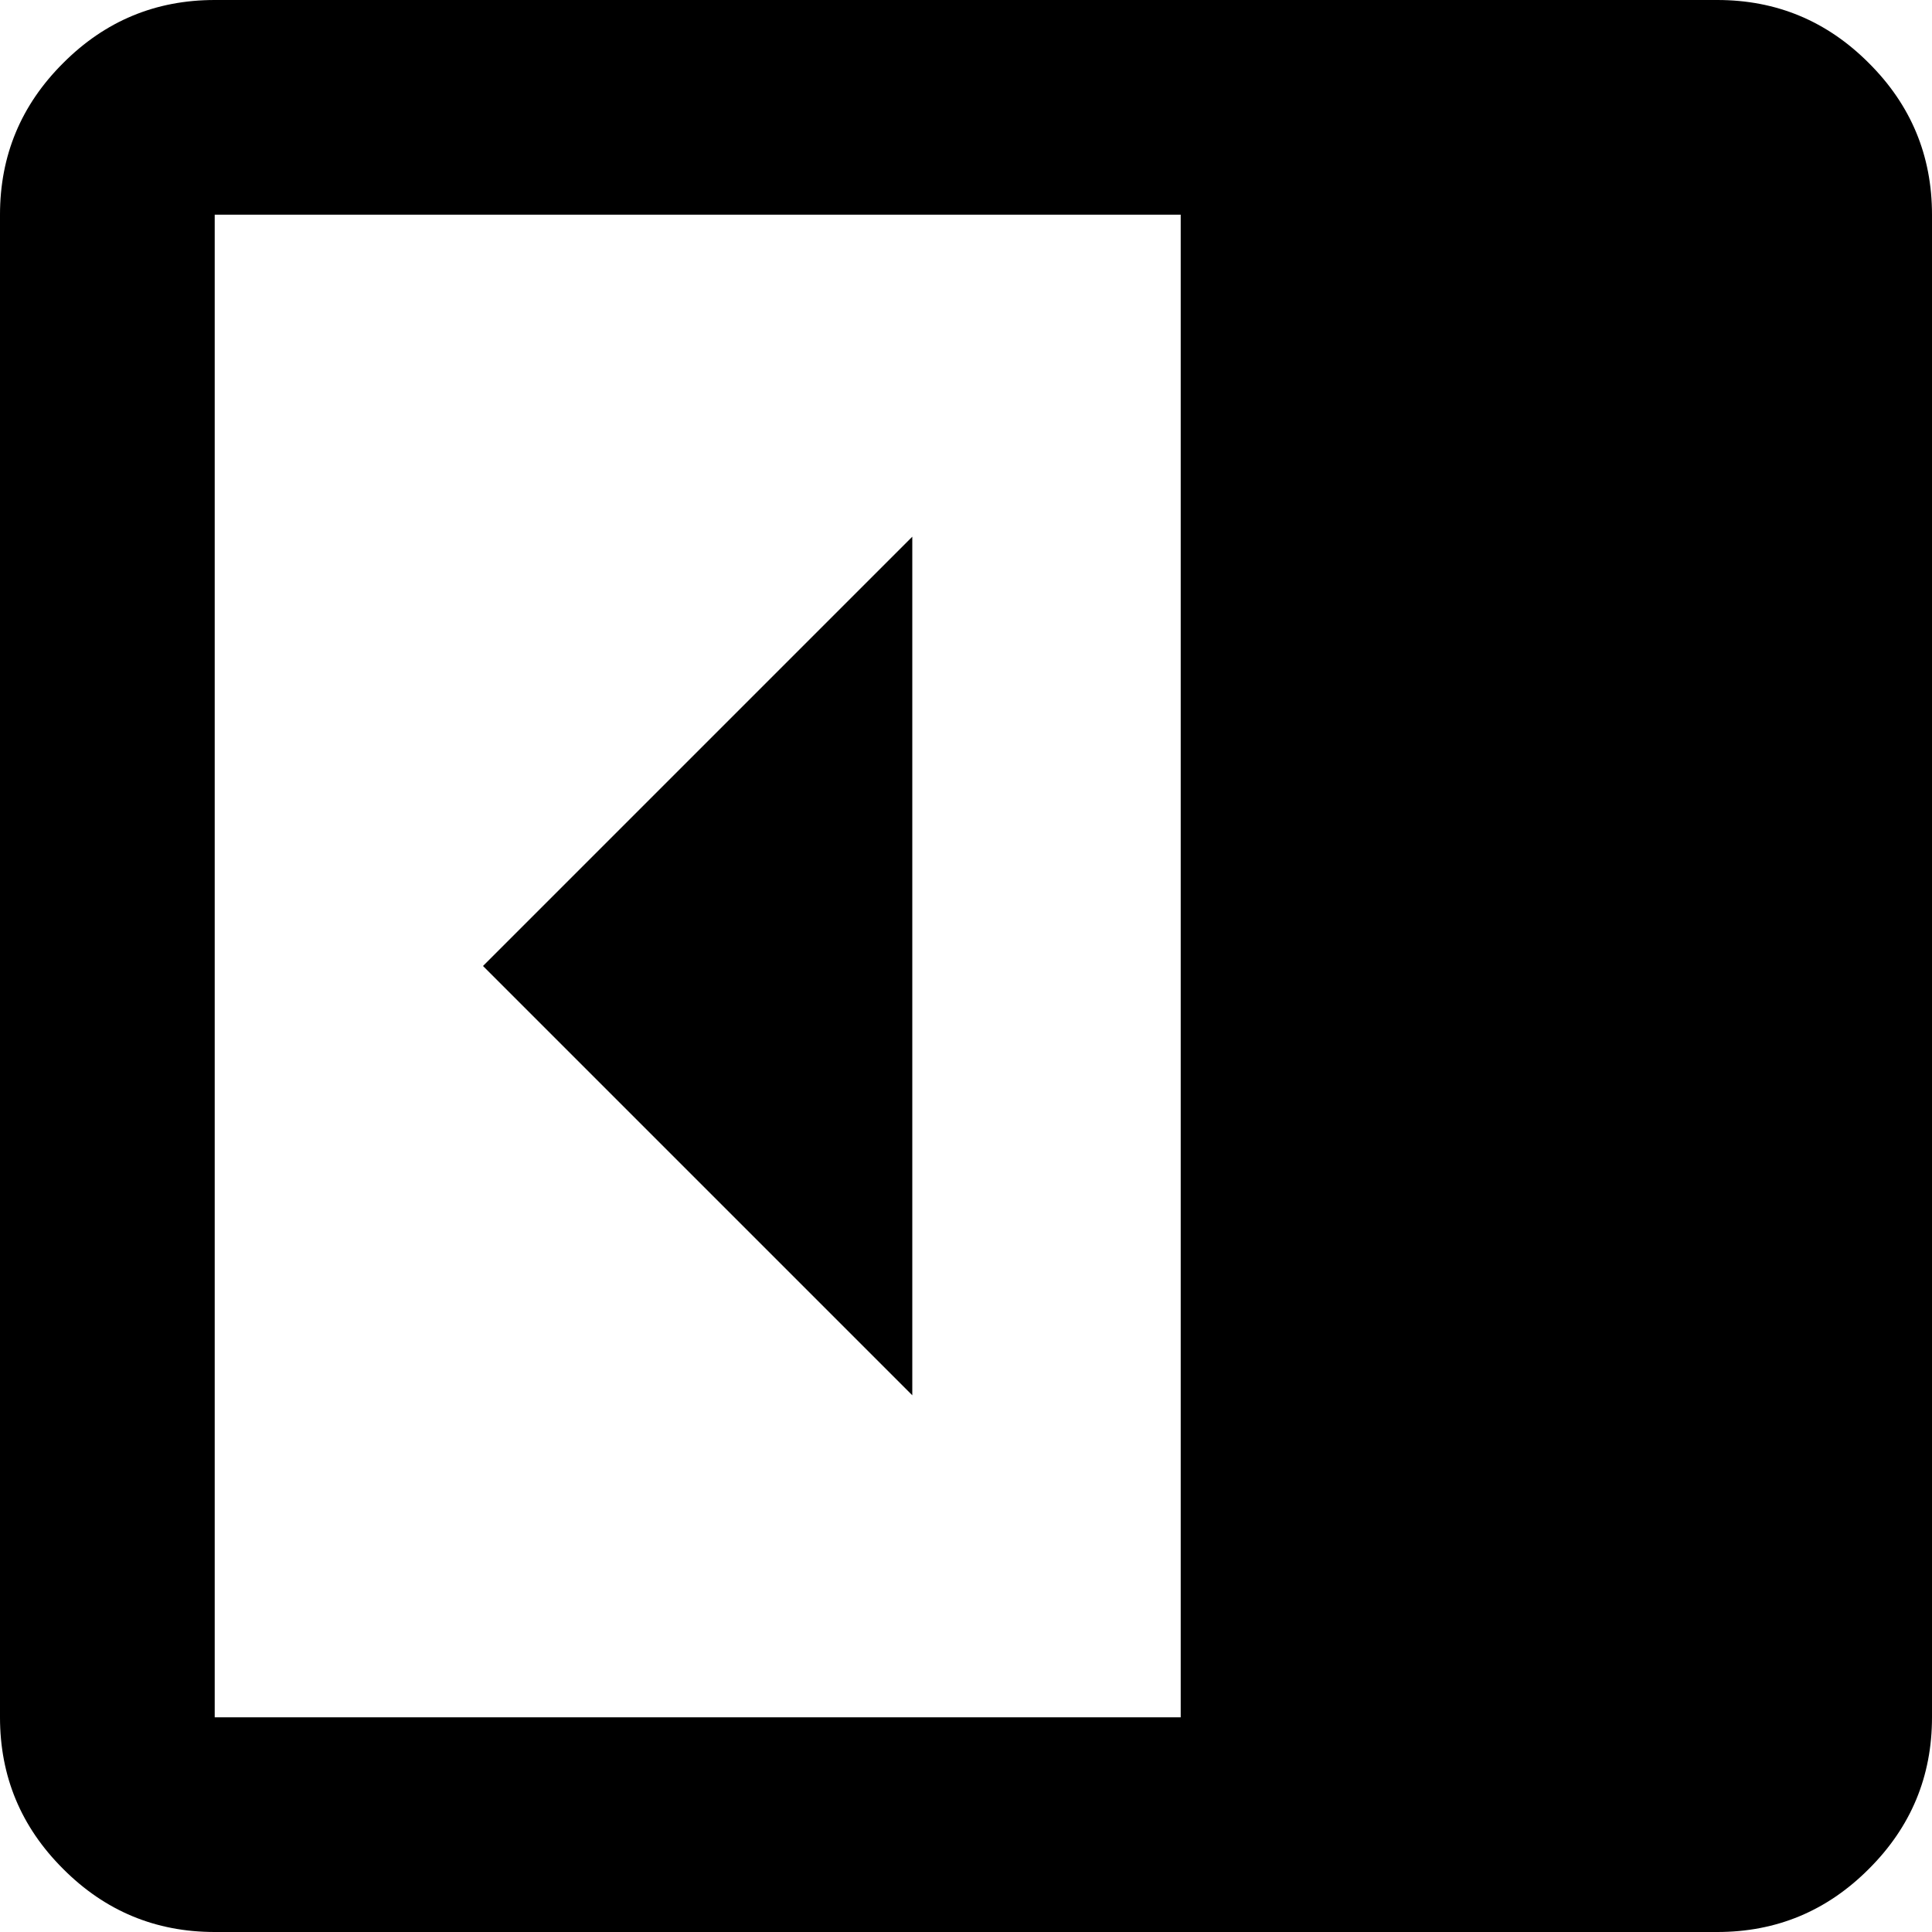 <svg width="15" height="15" viewBox="0 0 15 15" fill="none" xmlns="http://www.w3.org/2000/svg">
<path d="M7.083 10.833V4.167L3.75 7.5L7.083 10.833ZM1.667 15C1.208 15 0.816 14.837 0.49 14.51C0.163 14.184 0 13.792 0 13.333V1.667C0 1.208 0.163 0.816 0.49 0.49C0.816 0.163 1.208 0 1.667 0H13.333C13.792 0 14.184 0.163 14.51 0.49C14.837 0.816 15 1.208 15 1.667V13.333C15 13.792 14.837 14.184 14.51 14.51C14.184 14.837 13.792 15 13.333 15H1.667ZM9.167 13.333V1.667H1.667V13.333H9.167Z" fill="black"/>
</svg>
